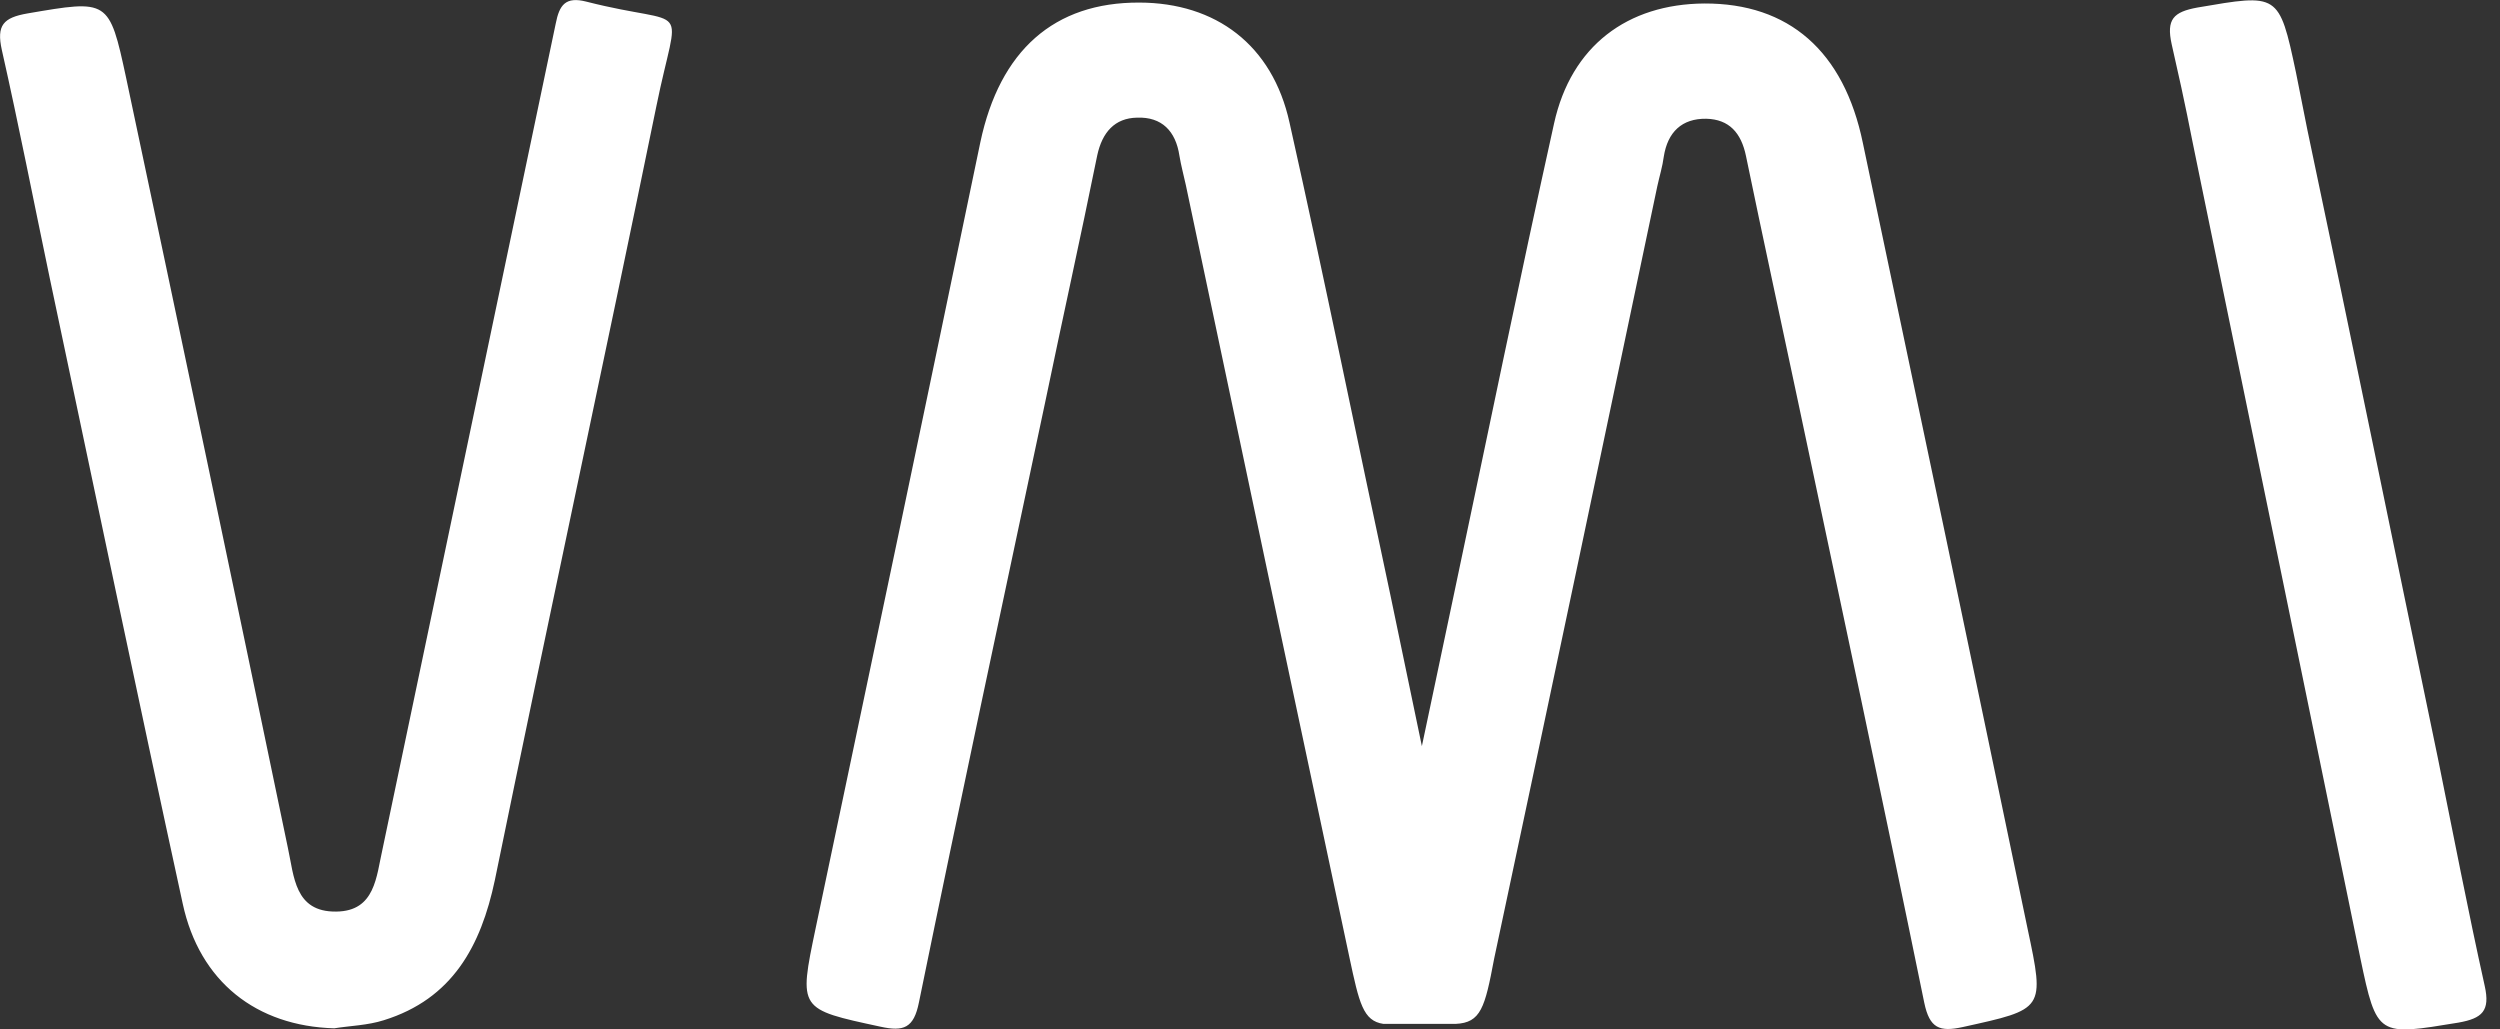 <svg xmlns="http://www.w3.org/2000/svg" width="136" height="56" fill="none" viewBox="0 0 136 56"><rect x="0" y="0" width="136" height="56" fill="#333333" stroke="none"/><path fill="white" d="M18.18 55.94c-4.22-.12-7.32-2.52-8.24-6.78C7.47 37.82 5.1 26.45 2.7 15.1 1.84 10.99 1.03 6.84.1 2.72-.2 1.37.18.96 1.5.73c4.39-.75 4.44-.79 5.36 3.5 2.96 13.96 5.9 27.92 8.8 41.89.34 1.55.36 3.5 2.63 3.47 2.13-.02 2.18-1.92 2.52-3.4l9.42-44.9c.2-1.03.54-1.49 1.67-1.2 5.76 1.47 5.02-.3 3.8 5.72-2.87 14.01-5.9 28.01-8.78 42.07-.76 3.59-2.31 6.46-6.04 7.62-.88.28-1.82.3-2.7.44ZM119.76 10.09c-.86-4.14-.69-3.58-1.62-7.68-.3-1.36.09-1.76 1.4-2 4.4-.75 4.44-.82 5.36 3.53l.62 3.12c2.41 11.4 4.73 22.79 7.1 34.18.84 4.14 1.63 8.26 2.55 12.4.3 1.35-.13 1.76-1.43 1.99-4.38.72-4.44.79-5.34-3.52-2.88-14.06-5.77-28.06-8.64-42.02ZM79.19 55.7h-3.93c-1.11-.16-1.32-1.13-1.85-3.61-2.98-14-5.95-28-8.9-42.02-.12-.55-.26-1.06-.35-1.6-.2-1.34-.96-2.12-2.3-2.07-1.22.02-1.9.8-2.17 2.05-.91 4.49-1.9 8.94-2.83 13.42-2.31 10.9-4.64 21.76-6.87 32.66-.28 1.4-.83 1.6-2.1 1.32-4.44-.96-4.45-.91-3.52-5.35 3.01-14.26 6-28.51 8.96-42.76 1.06-5 4.02-7.62 8.65-7.6 4.16.01 7.24 2.3 8.17 6.53 1.92 8.57 3.66 17.17 5.5 25.76l1.7 8.16 1.71-8.1c1.82-8.6 3.58-17.2 5.48-25.77.93-4.23 4-6.5 8.17-6.53 4.6-.02 7.6 2.59 8.63 7.59 3.01 14.26 6 28.5 8.96 42.74.94 4.42.92 4.37-3.52 5.35-1.27.28-1.81.07-2.1-1.32-2.23-10.9-4.56-21.8-6.86-32.67-.94-4.45-1.92-8.94-2.84-13.4-.26-1.25-.91-1.99-2.16-2.02-1.32-.02-2.1.72-2.31 2.06-.07.54-.23 1.05-.35 1.6-2.94 14.02-5.9 28.04-8.88 42.04-.5 2.66-.72 3.48-2.1 3.54Z"/></svg>
